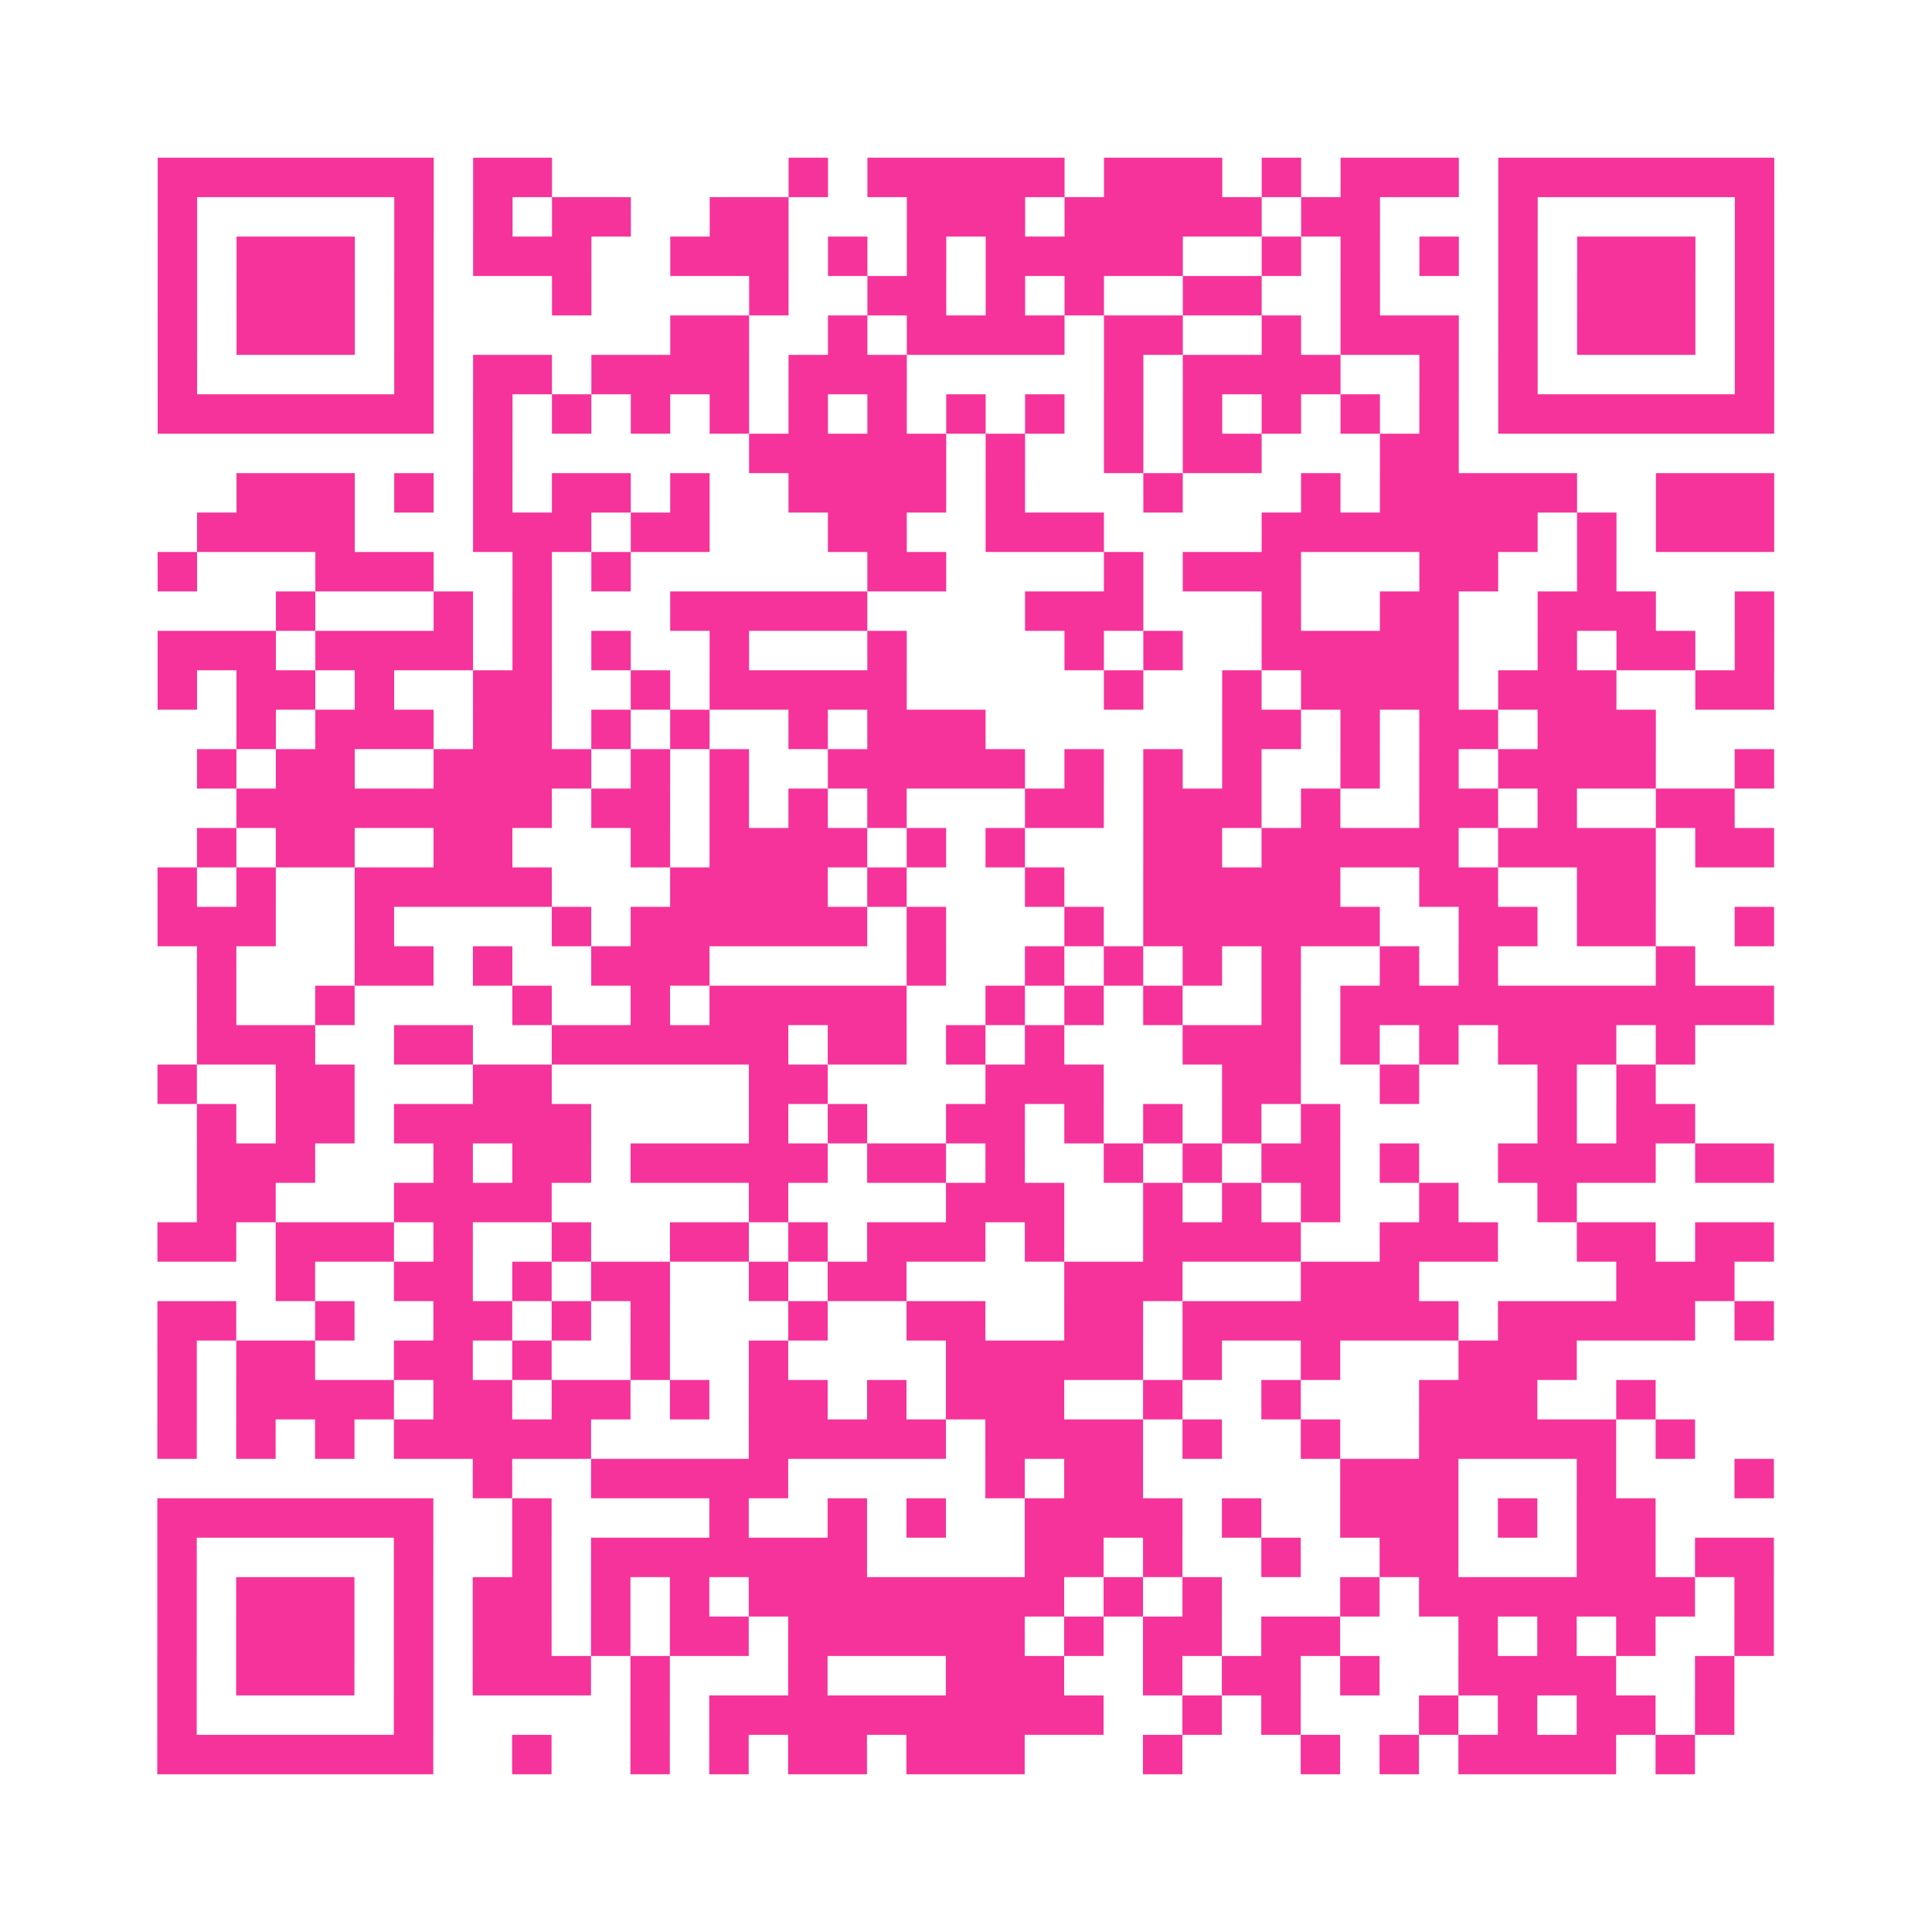 <?xml version="1.0" encoding="UTF-8"?>
<svg xmlns="http://www.w3.org/2000/svg" viewBox="0 0 49 49" class="pyqrcode"><path fill="transparent" d="M0 0h49v49h-49z"/><path stroke="#f6339b" class="pyqrline" d="M4 4.5h7m1 0h2m6 0h1m1 0h5m1 0h3m1 0h1m1 0h3m1 0h7m-41 1h1m5 0h1m1 0h1m1 0h2m2 0h2m3 0h3m1 0h5m1 0h2m3 0h1m5 0h1m-41 1h1m1 0h3m1 0h1m1 0h3m2 0h3m1 0h1m1 0h1m1 0h5m2 0h1m1 0h1m1 0h1m1 0h1m1 0h3m1 0h1m-41 1h1m1 0h3m1 0h1m3 0h1m4 0h1m2 0h2m1 0h1m1 0h1m2 0h2m2 0h1m3 0h1m1 0h3m1 0h1m-41 1h1m1 0h3m1 0h1m6 0h2m2 0h1m1 0h4m1 0h2m2 0h1m1 0h3m1 0h1m1 0h3m1 0h1m-41 1h1m5 0h1m1 0h2m1 0h4m1 0h3m5 0h1m1 0h4m2 0h1m1 0h1m5 0h1m-41 1h7m1 0h1m1 0h1m1 0h1m1 0h1m1 0h1m1 0h1m1 0h1m1 0h1m1 0h1m1 0h1m1 0h1m1 0h1m1 0h1m1 0h7m-33 1h1m6 0h5m1 0h1m2 0h1m1 0h2m3 0h2m-31 1h3m1 0h1m1 0h1m1 0h2m1 0h1m2 0h4m1 0h1m3 0h1m3 0h1m1 0h5m2 0h3m-40 1h4m3 0h3m1 0h2m3 0h2m2 0h3m4 0h7m1 0h1m1 0h3m-41 1h1m3 0h3m2 0h1m1 0h1m6 0h2m4 0h1m1 0h3m3 0h2m2 0h1m-34 1h1m3 0h1m1 0h1m3 0h5m4 0h3m3 0h1m2 0h2m2 0h3m2 0h1m-41 1h3m1 0h4m1 0h1m1 0h1m2 0h1m3 0h1m4 0h1m1 0h1m2 0h5m2 0h1m1 0h2m1 0h1m-41 1h1m1 0h2m1 0h1m2 0h2m2 0h1m1 0h5m5 0h1m2 0h1m1 0h4m1 0h3m2 0h2m-39 1h1m1 0h3m1 0h2m1 0h1m1 0h1m2 0h1m1 0h3m6 0h2m1 0h1m1 0h2m1 0h3m-37 1h1m1 0h2m2 0h4m1 0h1m1 0h1m2 0h5m1 0h1m1 0h1m1 0h1m2 0h1m1 0h1m1 0h4m2 0h1m-39 1h8m1 0h2m1 0h1m1 0h1m1 0h1m3 0h2m1 0h3m1 0h1m2 0h2m1 0h1m2 0h2m-39 1h1m1 0h2m2 0h2m3 0h1m1 0h4m1 0h1m1 0h1m3 0h2m1 0h5m1 0h4m1 0h2m-41 1h1m1 0h1m2 0h5m3 0h4m1 0h1m3 0h1m2 0h5m2 0h2m2 0h2m-38 1h3m2 0h1m4 0h1m1 0h6m1 0h1m3 0h1m1 0h6m2 0h2m1 0h2m2 0h1m-40 1h1m3 0h2m1 0h1m2 0h3m5 0h1m2 0h1m1 0h1m1 0h1m1 0h1m2 0h1m1 0h1m4 0h1m-38 1h1m2 0h1m4 0h1m2 0h1m1 0h5m2 0h1m1 0h1m1 0h1m2 0h1m1 0h11m-40 1h3m2 0h2m2 0h6m1 0h2m1 0h1m1 0h1m3 0h3m1 0h1m1 0h1m1 0h3m1 0h1m-39 1h1m2 0h2m3 0h2m5 0h2m4 0h3m3 0h2m2 0h1m3 0h1m1 0h1m-37 1h1m1 0h2m1 0h5m4 0h1m1 0h1m2 0h2m1 0h1m1 0h1m1 0h1m1 0h1m5 0h1m1 0h2m-38 1h3m3 0h1m1 0h2m1 0h5m1 0h2m1 0h1m2 0h1m1 0h1m1 0h2m1 0h1m2 0h4m1 0h2m-40 1h2m3 0h4m5 0h1m4 0h3m2 0h1m1 0h1m1 0h1m2 0h1m2 0h1m-36 1h2m1 0h3m1 0h1m2 0h1m2 0h2m1 0h1m1 0h3m1 0h1m2 0h4m2 0h3m2 0h2m1 0h2m-38 1h1m2 0h2m1 0h1m1 0h2m2 0h1m1 0h2m4 0h3m3 0h3m5 0h3m-40 1h2m2 0h1m2 0h2m1 0h1m1 0h1m3 0h1m2 0h2m2 0h2m1 0h7m1 0h5m1 0h1m-41 1h1m1 0h2m2 0h2m1 0h1m2 0h1m2 0h1m4 0h5m1 0h1m2 0h1m3 0h3m-36 1h1m1 0h4m1 0h2m1 0h2m1 0h1m1 0h2m1 0h1m1 0h3m2 0h1m2 0h1m3 0h3m2 0h1m-38 1h1m1 0h1m1 0h1m1 0h5m4 0h5m1 0h4m1 0h1m2 0h1m2 0h5m1 0h1m-31 1h1m2 0h5m5 0h1m1 0h2m5 0h3m3 0h1m3 0h1m-41 1h7m2 0h1m4 0h1m2 0h1m1 0h1m2 0h4m1 0h1m2 0h3m1 0h1m1 0h2m-38 1h1m5 0h1m2 0h1m1 0h7m4 0h2m1 0h1m2 0h1m2 0h2m3 0h2m1 0h2m-41 1h1m1 0h3m1 0h1m1 0h2m1 0h1m1 0h1m1 0h8m1 0h1m1 0h1m3 0h1m1 0h7m1 0h1m-41 1h1m1 0h3m1 0h1m1 0h2m1 0h1m1 0h2m1 0h6m1 0h1m1 0h2m1 0h2m3 0h1m1 0h1m1 0h1m2 0h1m-41 1h1m1 0h3m1 0h1m1 0h3m1 0h1m3 0h1m3 0h3m2 0h1m1 0h2m1 0h1m2 0h4m2 0h1m-40 1h1m5 0h1m5 0h1m1 0h10m2 0h1m1 0h1m3 0h1m1 0h1m1 0h2m1 0h1m-40 1h7m2 0h1m2 0h1m1 0h1m1 0h2m1 0h3m3 0h1m3 0h1m1 0h1m1 0h4m1 0h1"/></svg>
